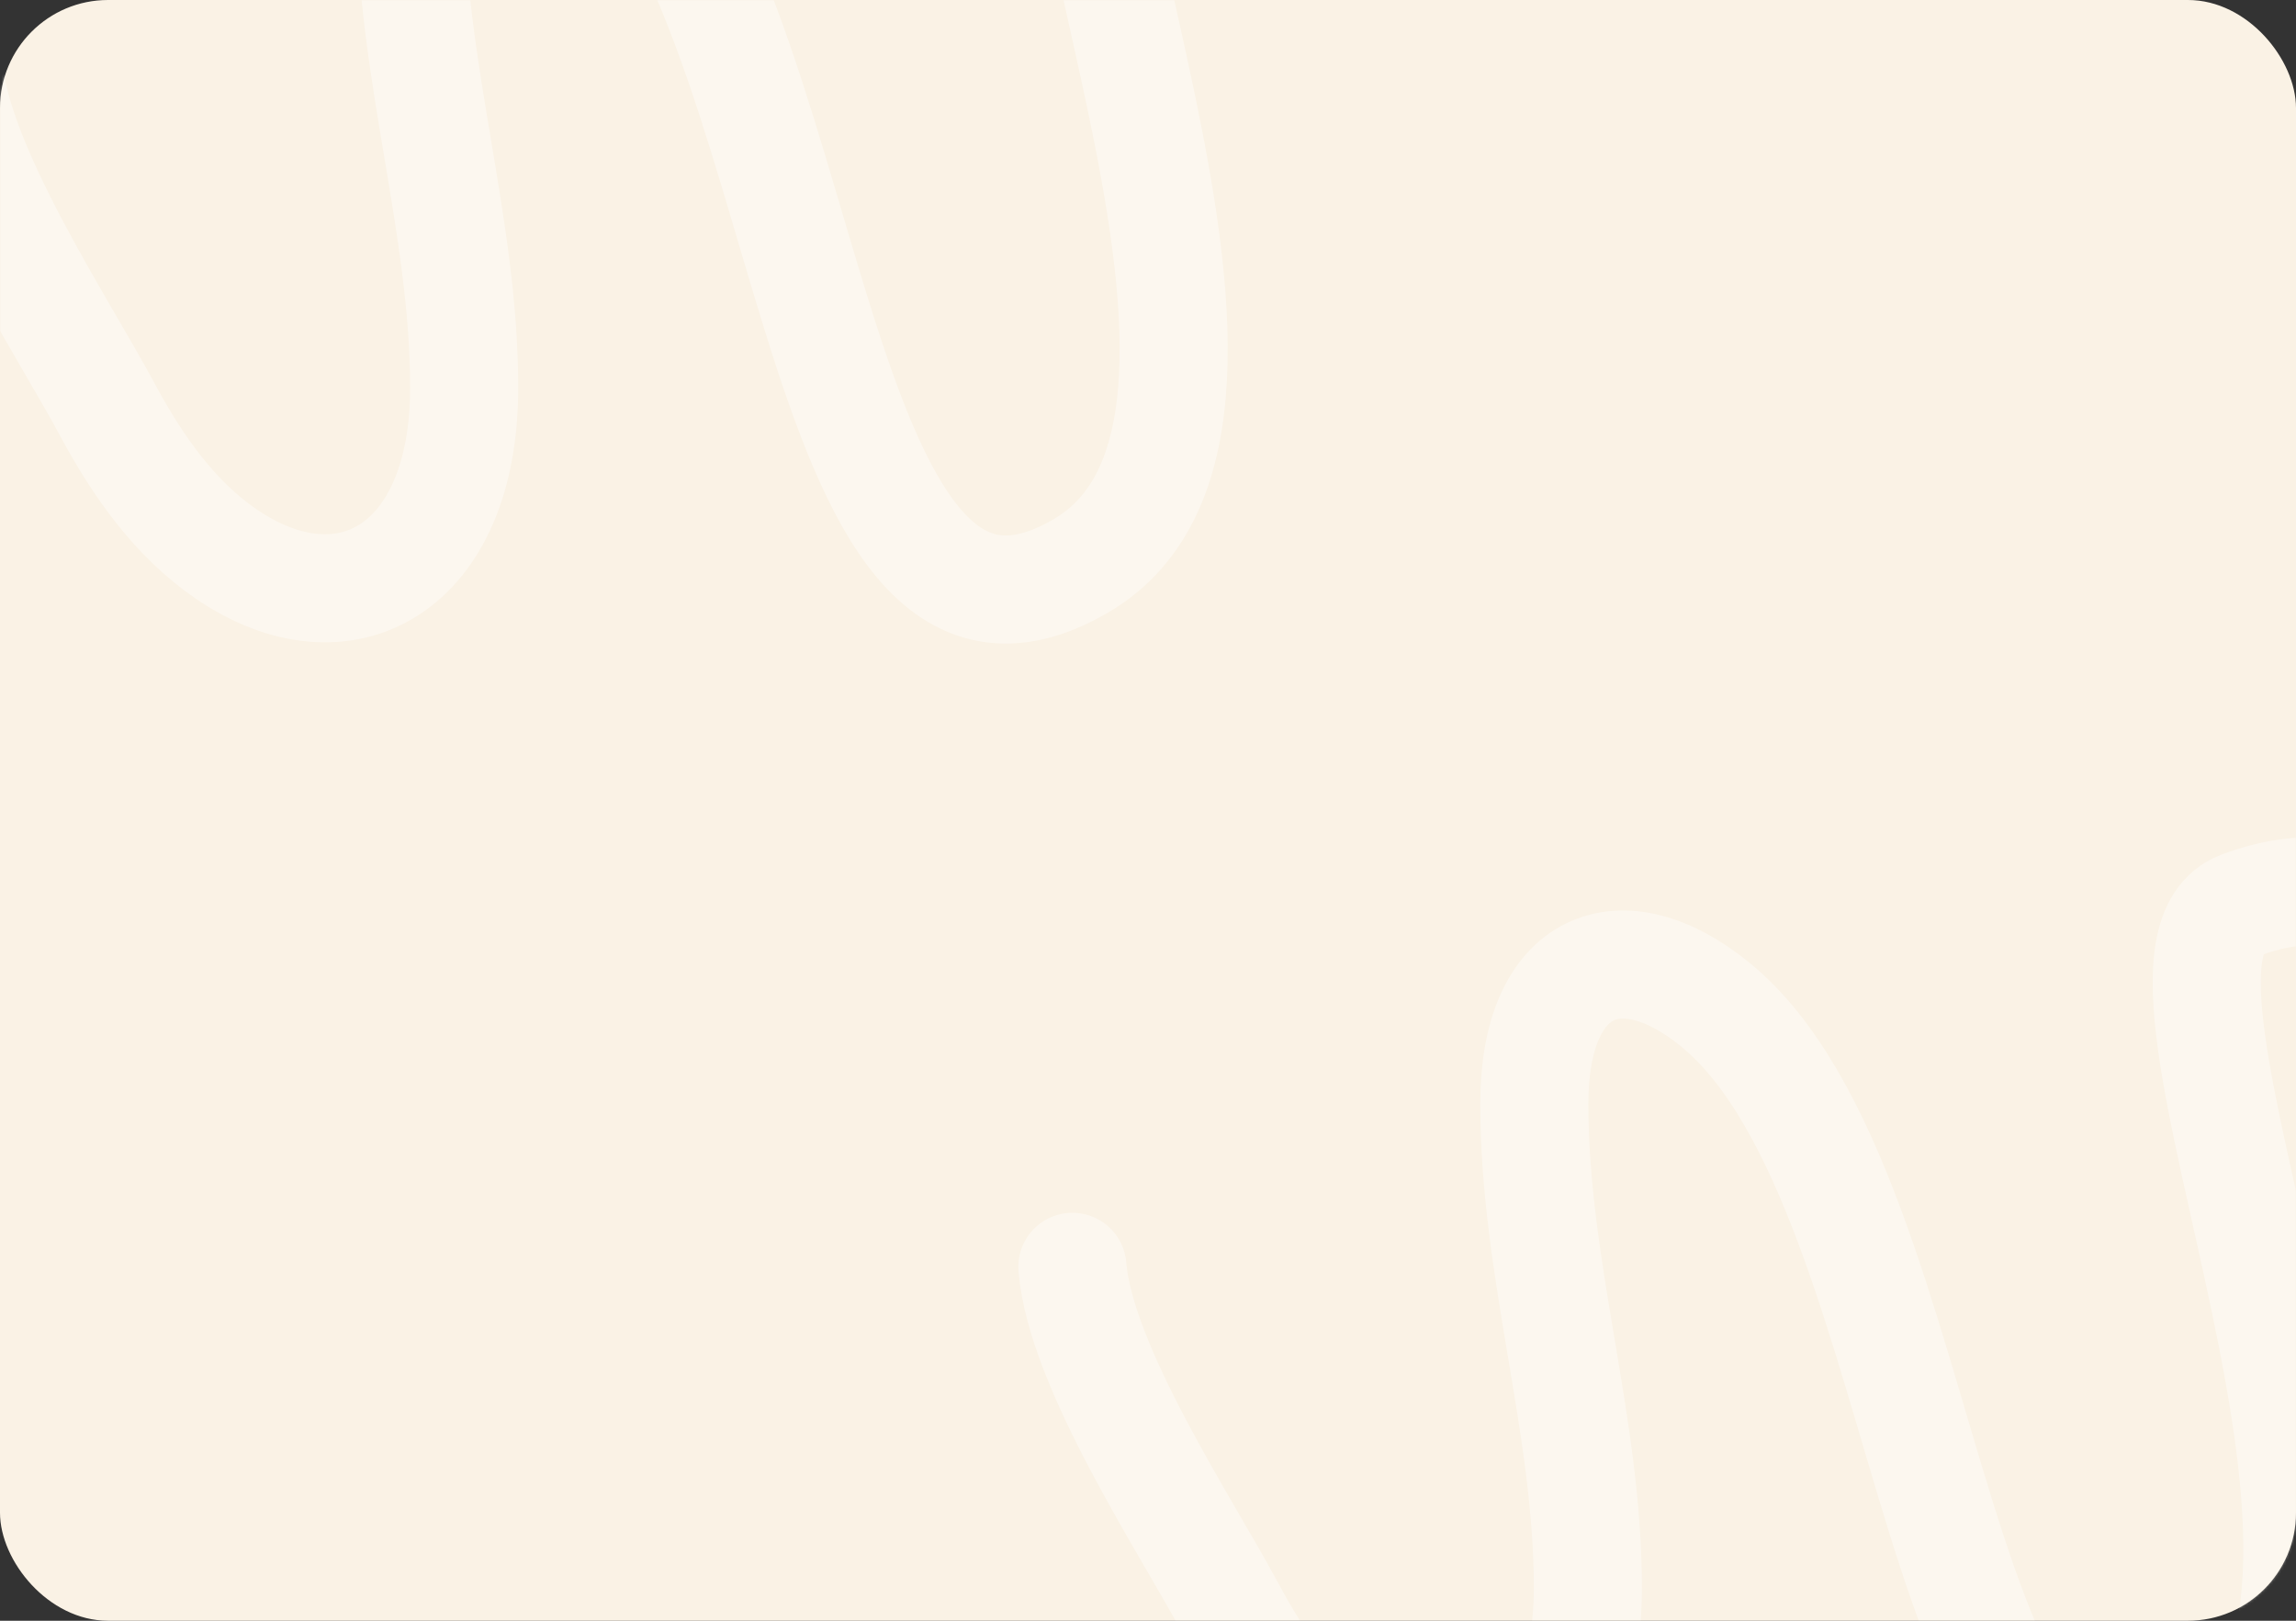 <svg width="850" height="600" viewBox="0 0 850 600" fill="none" xmlns="http://www.w3.org/2000/svg">
<rect x="0" y="0" width="850" height="600" fill="#333333" stroke="none"/>
<rect width="850" height="600" rx="40" fill="#FAF2E5"/>
<mask id="mask0_5045_20355" style="mask-type:alpha" maskUnits="userSpaceOnUse" x="0" y="0" width="850" height="600">
<rect width="850" height="600" rx="40" fill="#FAF2E5"/>
</mask>
<g mask="url(#mask0_5045_20355)">
<path opacity="0.4" d="M397 468.986C400.104 506.313 438.994 564.589 455.706 595.743C467.209 617.187 480.908 636.292 499.499 649.094C543.532 679.417 587.841 655.004 587.841 587.683C587.841 527.446 568.021 470.107 568.021 408.597C568.021 356.022 600.226 343.448 635.095 371.97C720.371 441.724 712.11 714.365 816.12 653.673C909.287 599.307 777.872 354.666 829.365 335.154C842.227 330.28 854.824 328.493 868.156 331.408" stroke="white" stroke-width="40" stroke-linecap="round"/>
<path opacity="0.4" d="M-19 24.82C-15.896 62.147 22.994 120.422 39.706 151.576C51.209 173.02 64.908 192.125 83.499 204.928C127.532 235.25 171.841 210.837 171.841 143.517C171.841 83.28 152.021 25.941 152.021 -35.57C152.021 -88.144 184.226 -100.718 219.095 -72.197C304.371 -2.442 296.11 270.198 400.12 209.506C493.287 155.14 361.872 -89.5 413.365 -109.013C426.227 -113.887 438.824 -115.674 452.156 -112.759" stroke="white" stroke-width="40" stroke-linecap="round"/>
</g>
</svg>
